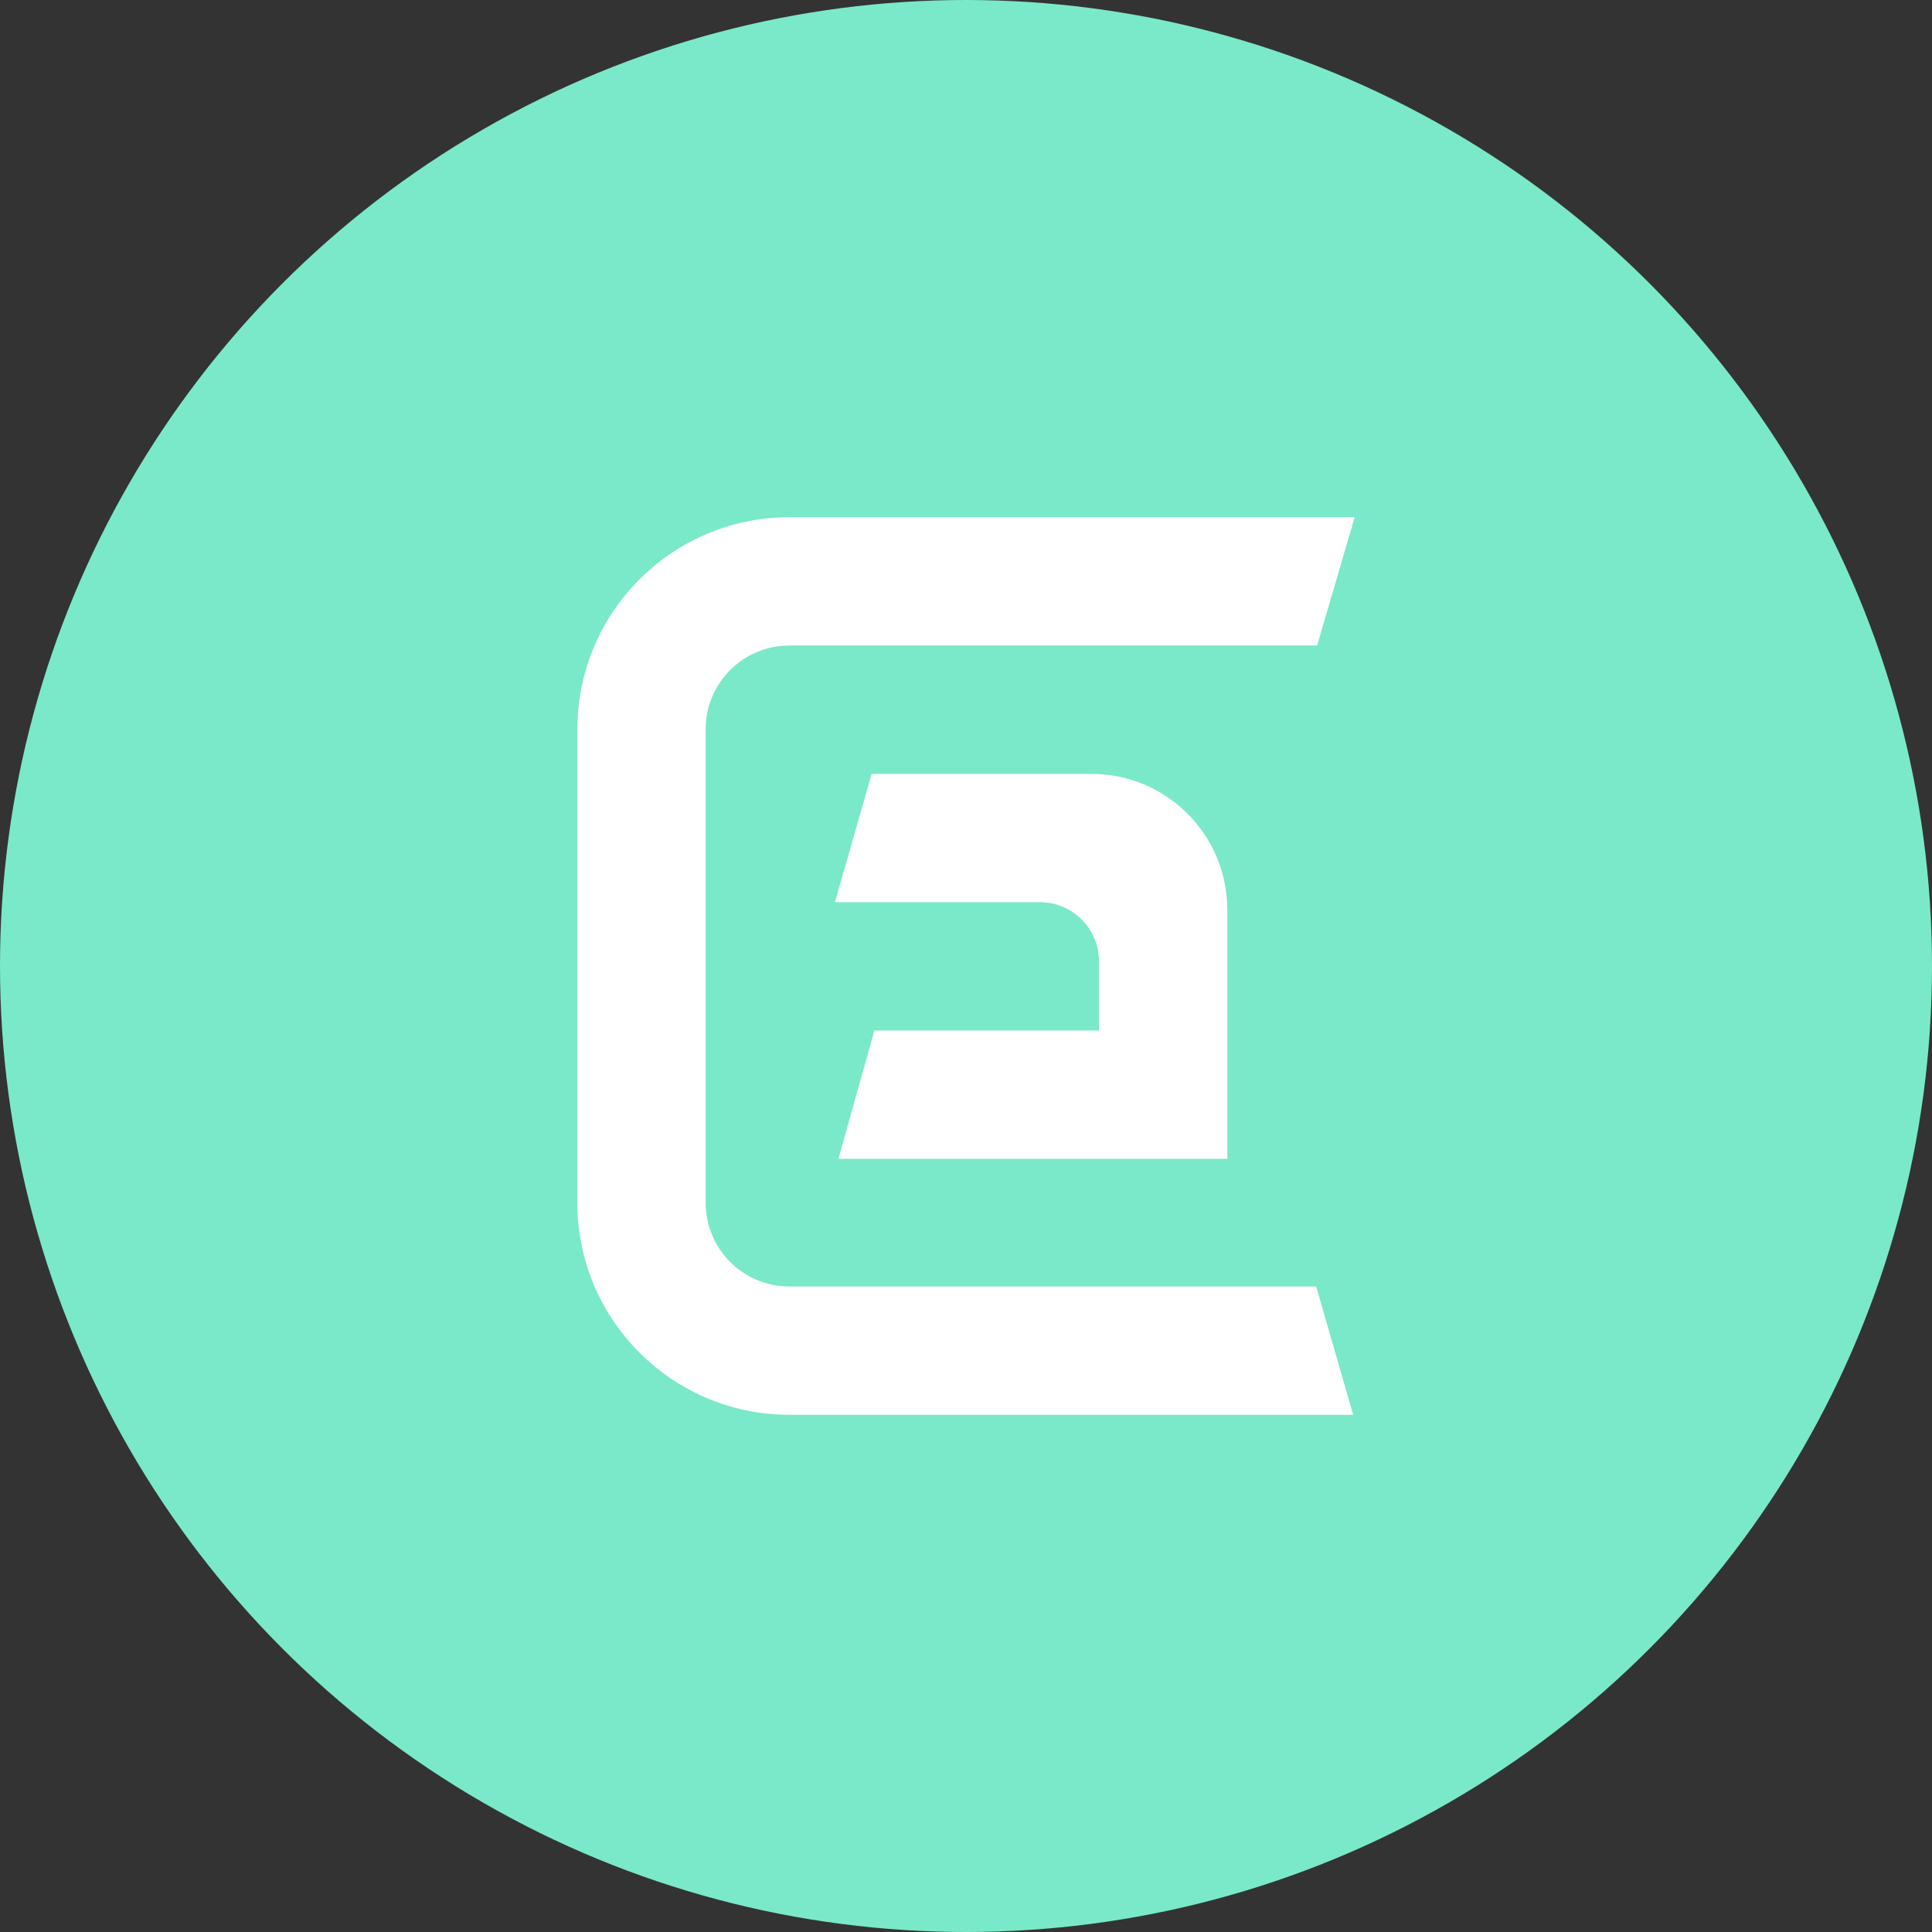 <?xml version="1.0" encoding="UTF-8"?><svg id="CIRCLE_OUTLINE_BLACK" xmlns="http://www.w3.org/2000/svg" viewBox="0 0 512 512"><rect x="0" y="0" width="512" height="512" fill="#333333" stroke="none"/><circle cx="256" cy="256" r="256" fill="#79e9c9" stroke-width="0"/><path d="M209.171,340.933c-12.221,0-22.163-9.942-22.163-22.163v-125.538c0-12.221,9.942-22.163,22.163-22.163h139.885l9.939-34.002h-149.824c-30.97,0-56.165,25.196-56.165,56.165v125.538c0,30.97,25.196,56.165,56.165,56.165h149.433l-9.802-34.002h-139.631Z" fill="#fff" stroke-width="0"/><path d="M325.25,241.088c0-19.886-16.121-36.006-36.006-36.006h-58.255l-9.715,34.002h54.28c8.668,0,15.694,7.026,15.694,15.694v18.318h-59.529l-9.533,34.002h103.064v-66.009Z" fill="#fff" stroke-width="0"/></svg>
